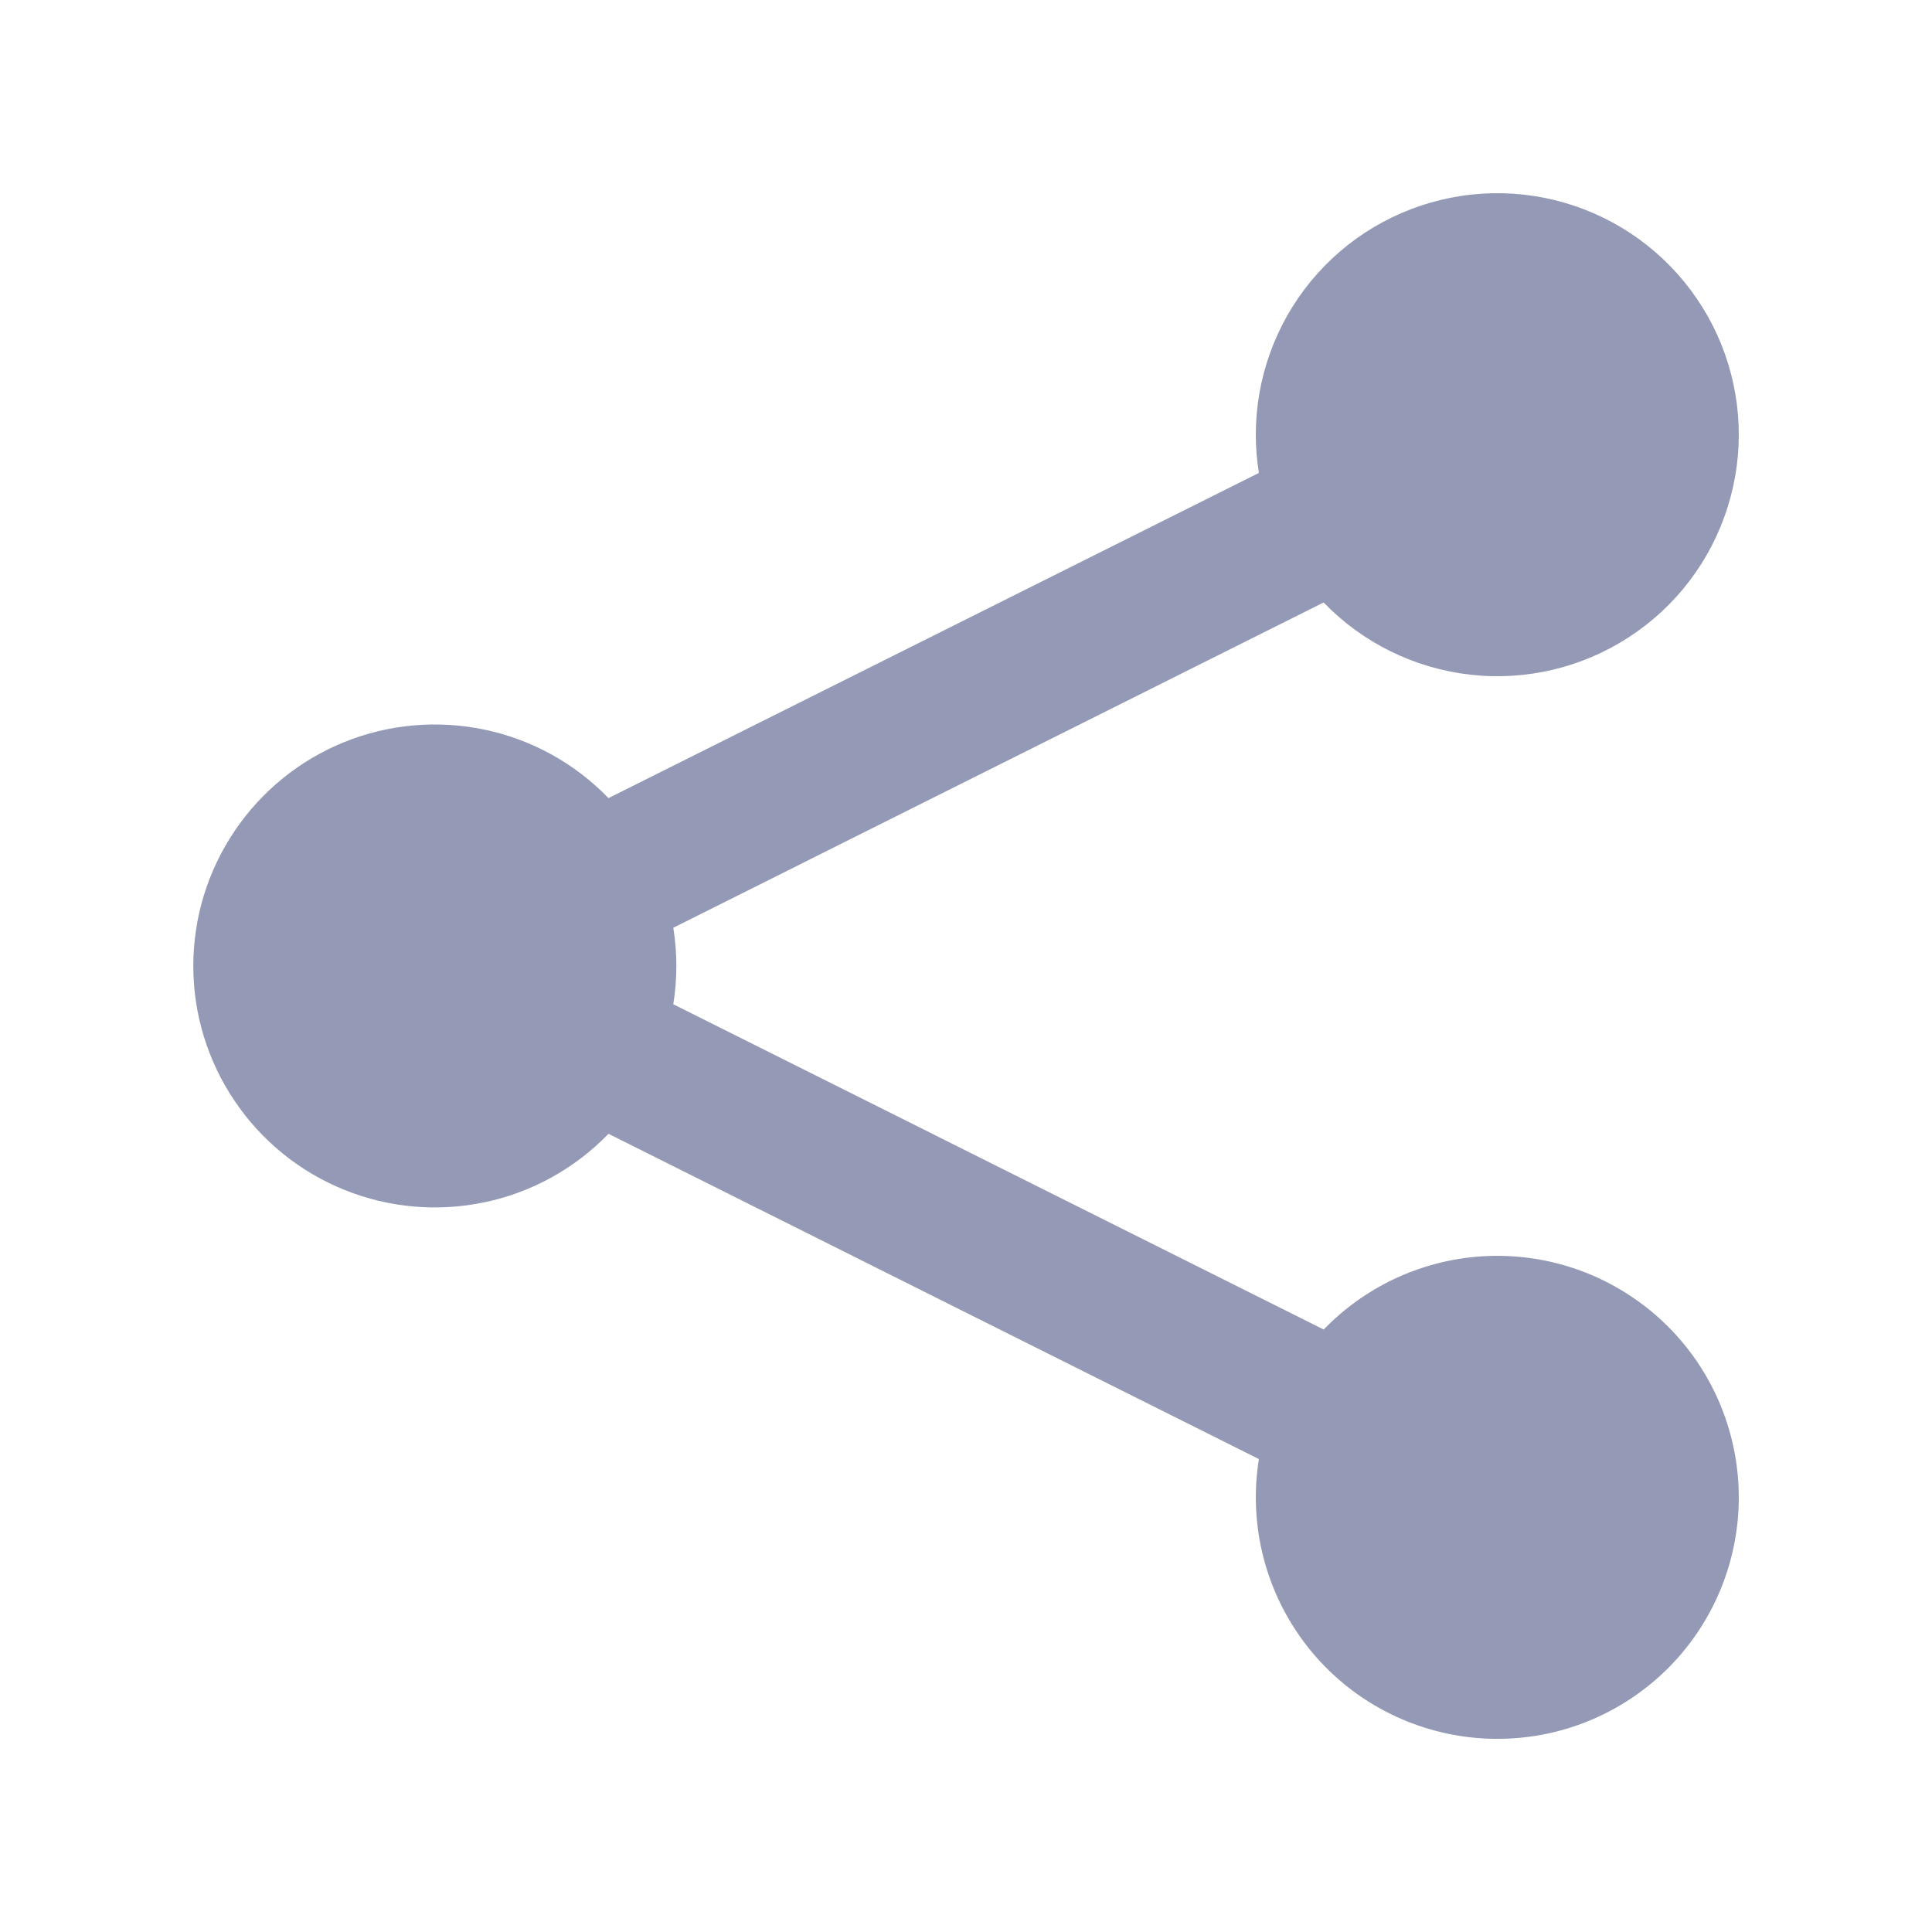<svg xmlns="http://www.w3.org/2000/svg" fill="none" viewBox="0 0 20 20" height="20" width="20"><path xmlns="http://www.w3.org/2000/svg" fill="#949AB6" d="M13 4.5C13 3.92 13.202 3.358 13.571 2.91C13.94 2.462 14.453 2.157 15.023 2.046C15.592 1.935 16.183 2.026 16.693 2.303C17.203 2.58 17.6 3.025 17.818 3.563C18.035 4.101 18.059 4.698 17.884 5.251C17.71 5.805 17.349 6.28 16.862 6.596C16.375 6.913 15.794 7.05 15.217 6.984C14.641 6.918 14.105 6.654 13.702 6.237L6.97 9.604C7.012 9.866 7.012 10.134 6.97 10.396L13.703 13.763C14.118 13.334 14.673 13.067 15.268 13.011C15.863 12.956 16.458 13.115 16.945 13.461C17.433 13.806 17.78 14.314 17.925 14.894C18.07 15.473 18.003 16.085 17.736 16.619C17.469 17.154 17.019 17.574 16.468 17.806C15.918 18.037 15.302 18.063 14.734 17.88C14.165 17.697 13.681 17.317 13.369 16.807C13.057 16.298 12.937 15.694 13.032 15.104L6.299 11.737C5.953 12.095 5.508 12.342 5.02 12.445C4.533 12.548 4.026 12.504 3.564 12.317C3.103 12.131 2.707 11.81 2.429 11.397C2.15 10.984 2.001 10.498 2.001 10C2.001 9.501 2.15 9.015 2.429 8.602C2.707 8.189 3.103 7.868 3.564 7.682C4.026 7.495 4.533 7.451 5.02 7.554C5.508 7.657 5.953 7.904 6.299 8.262L13.032 4.896C13.011 4.765 13 4.633 13 4.5Z"></path></svg>
